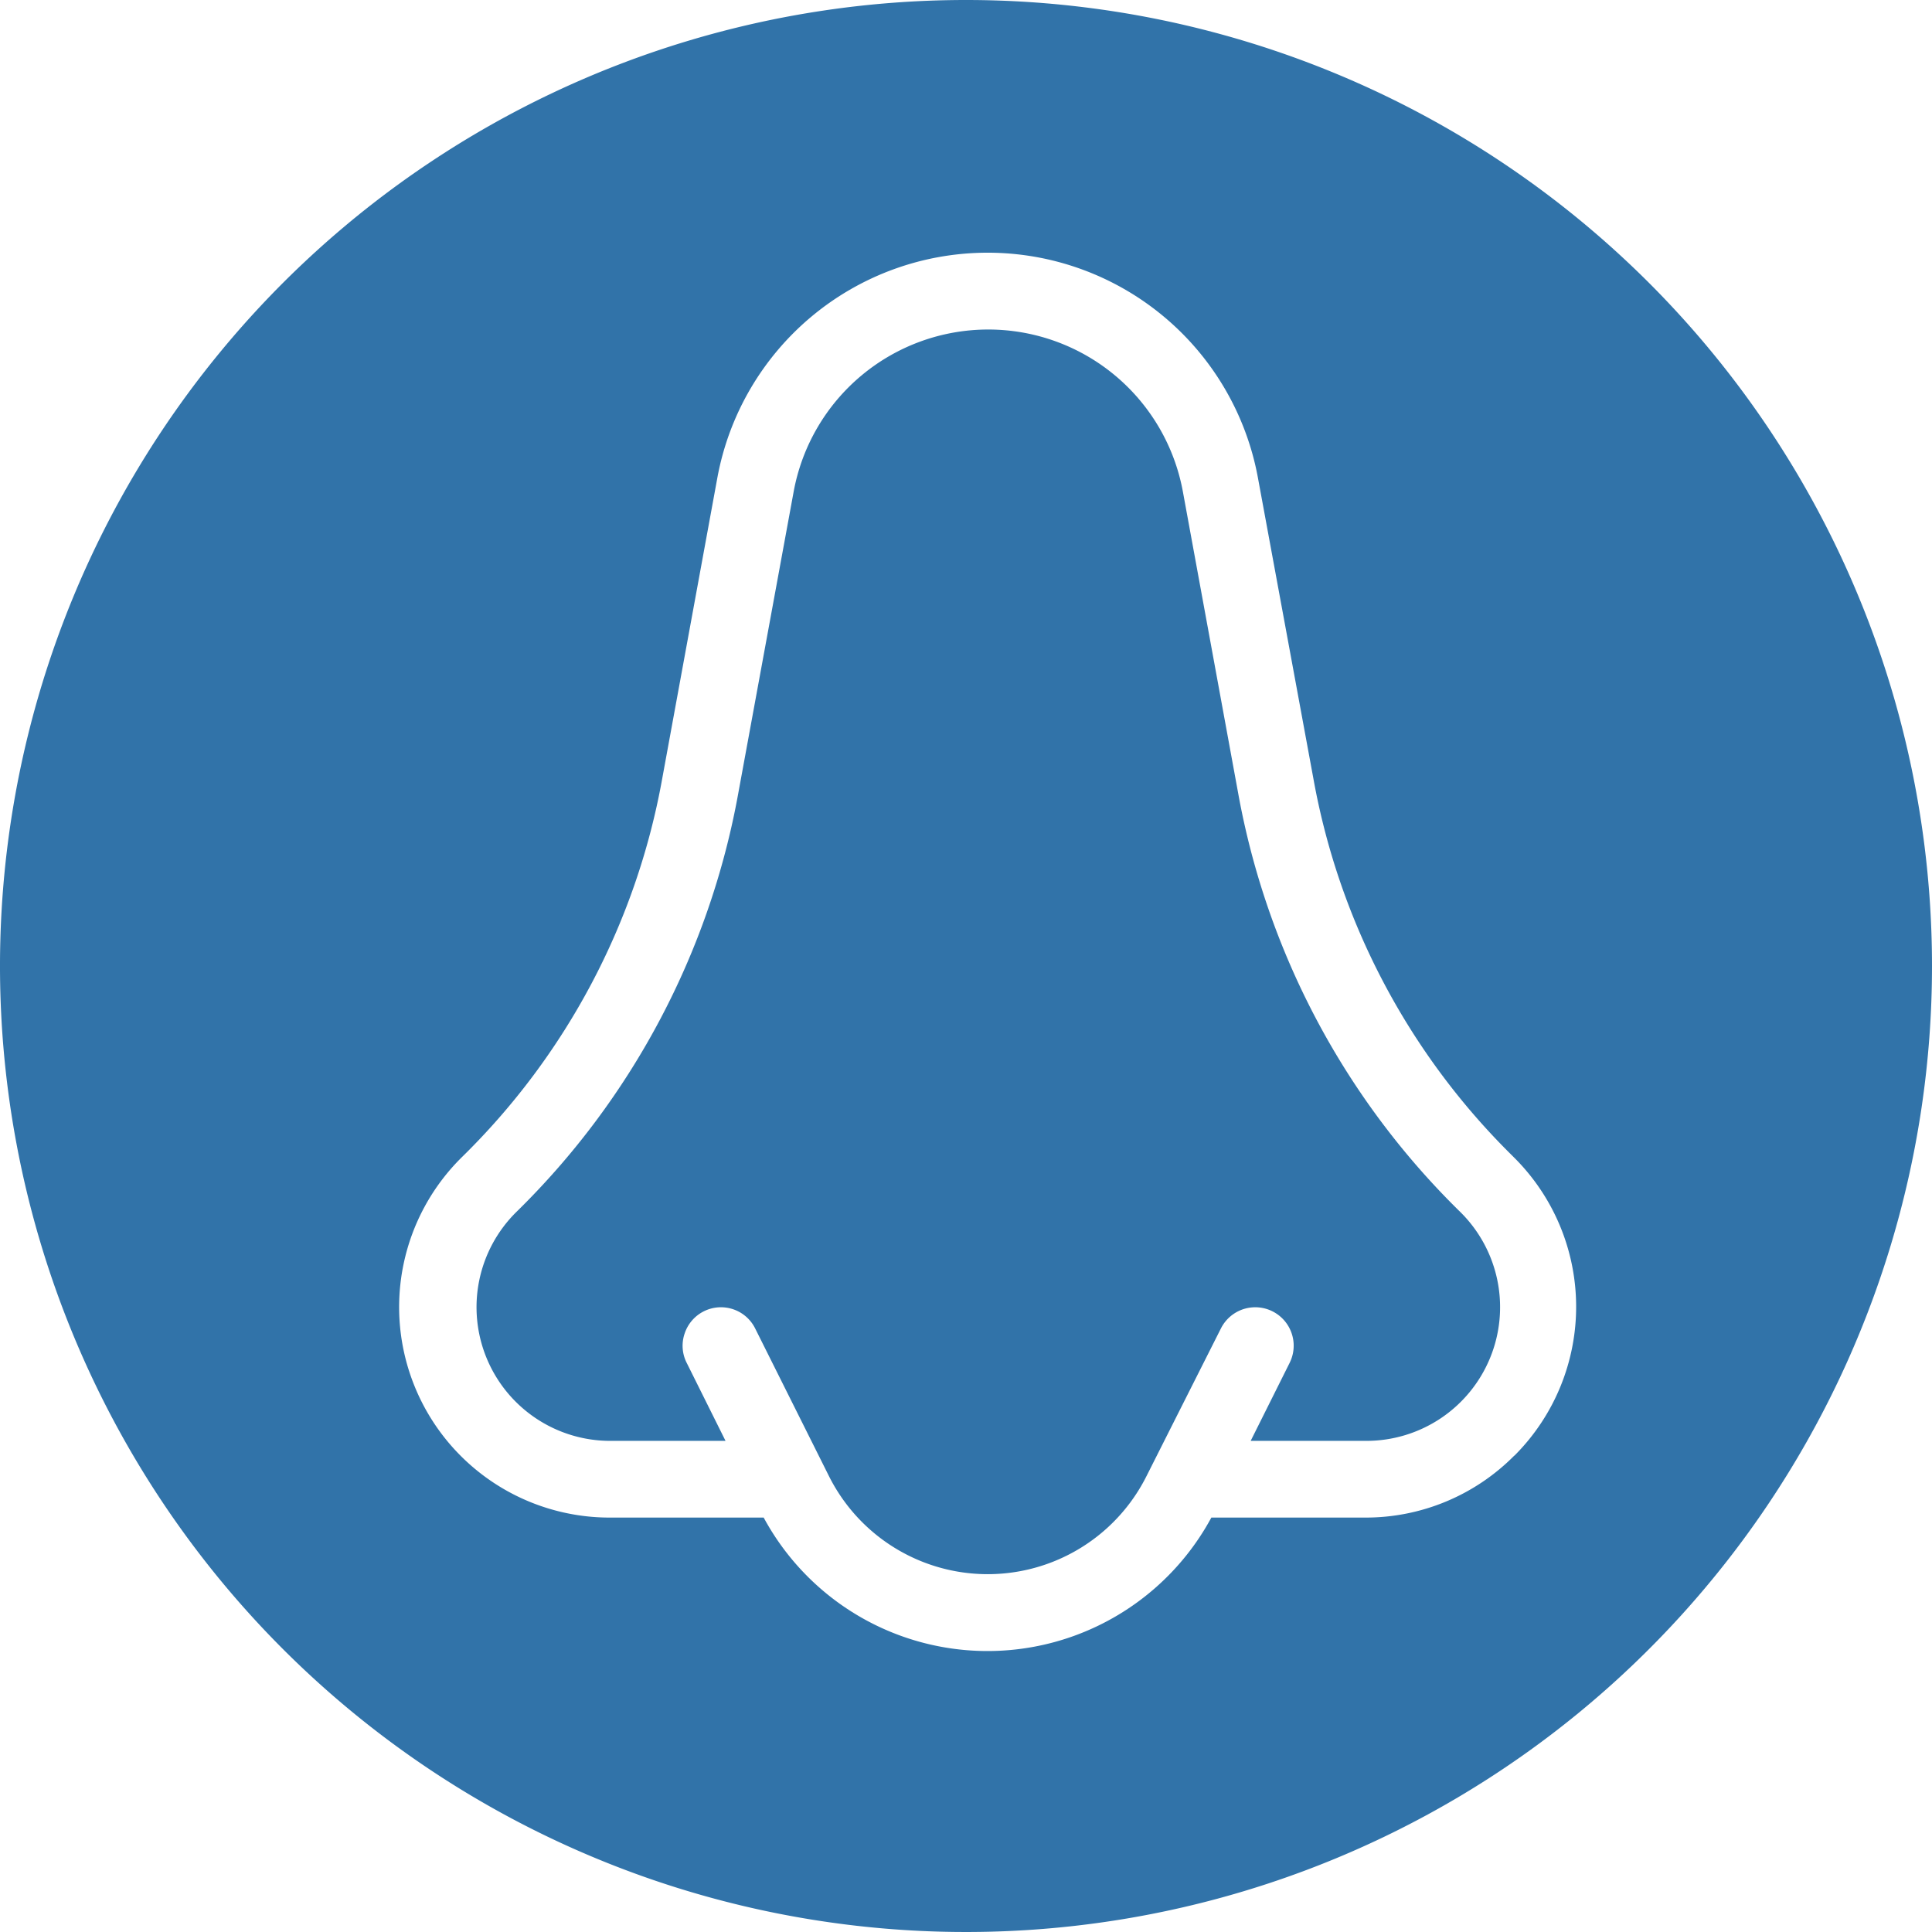 <svg xmlns="http://www.w3.org/2000/svg" viewBox="0 0 229.46 229.46"><defs><style>.cls-1{fill:#3173a9;}</style></defs><title>frontal-icon</title><g id="Capa_2" data-name="Capa 2"><g id="Capa_1-2" data-name="Capa 1"><path class="cls-1" d="M147.05,94.18,140.49,58.4a23.5,23.5,0,0,0-46.23,0L87.69,94.18a92.68,92.68,0,0,1-26.36,49.76,15.88,15.88,0,0,0,11.12,27.19H86.17l-4.61-9.26a4.48,4.48,0,0,1-.25-3.48,4.54,4.54,0,0,1,5.74-2.9h0a4.52,4.52,0,0,1,2.64,2.29l8.76,17.53a21.09,21.09,0,0,0,37.72,0L145,157.79a4.56,4.56,0,0,1,8.17,4.07h0l-4.63,9.27h13.71a15.88,15.88,0,0,0,11.18-27.19A92.68,92.68,0,0,1,147.05,94.18Z"></path><path class="cls-1" d="M114.73,0A114.73,114.73,0,1,0,229.46,114.73h0A114.73,114.73,0,0,0,114.73,0Zm65.13,172.87a24.83,24.83,0,0,1-17.68,7.37H143.87a30.22,30.22,0,0,1-53.17,0H72.4a25,25,0,0,1-17.55-42.8A83.6,83.6,0,0,0,78.64,92.53L85.2,56.74a32.64,32.64,0,0,1,64.2,0v0L156,92.53a83.63,83.63,0,0,0,23.5,44.62h0l.29.29a25,25,0,0,1,.17,35.35l-.07.08Z"></path></g></g></svg>